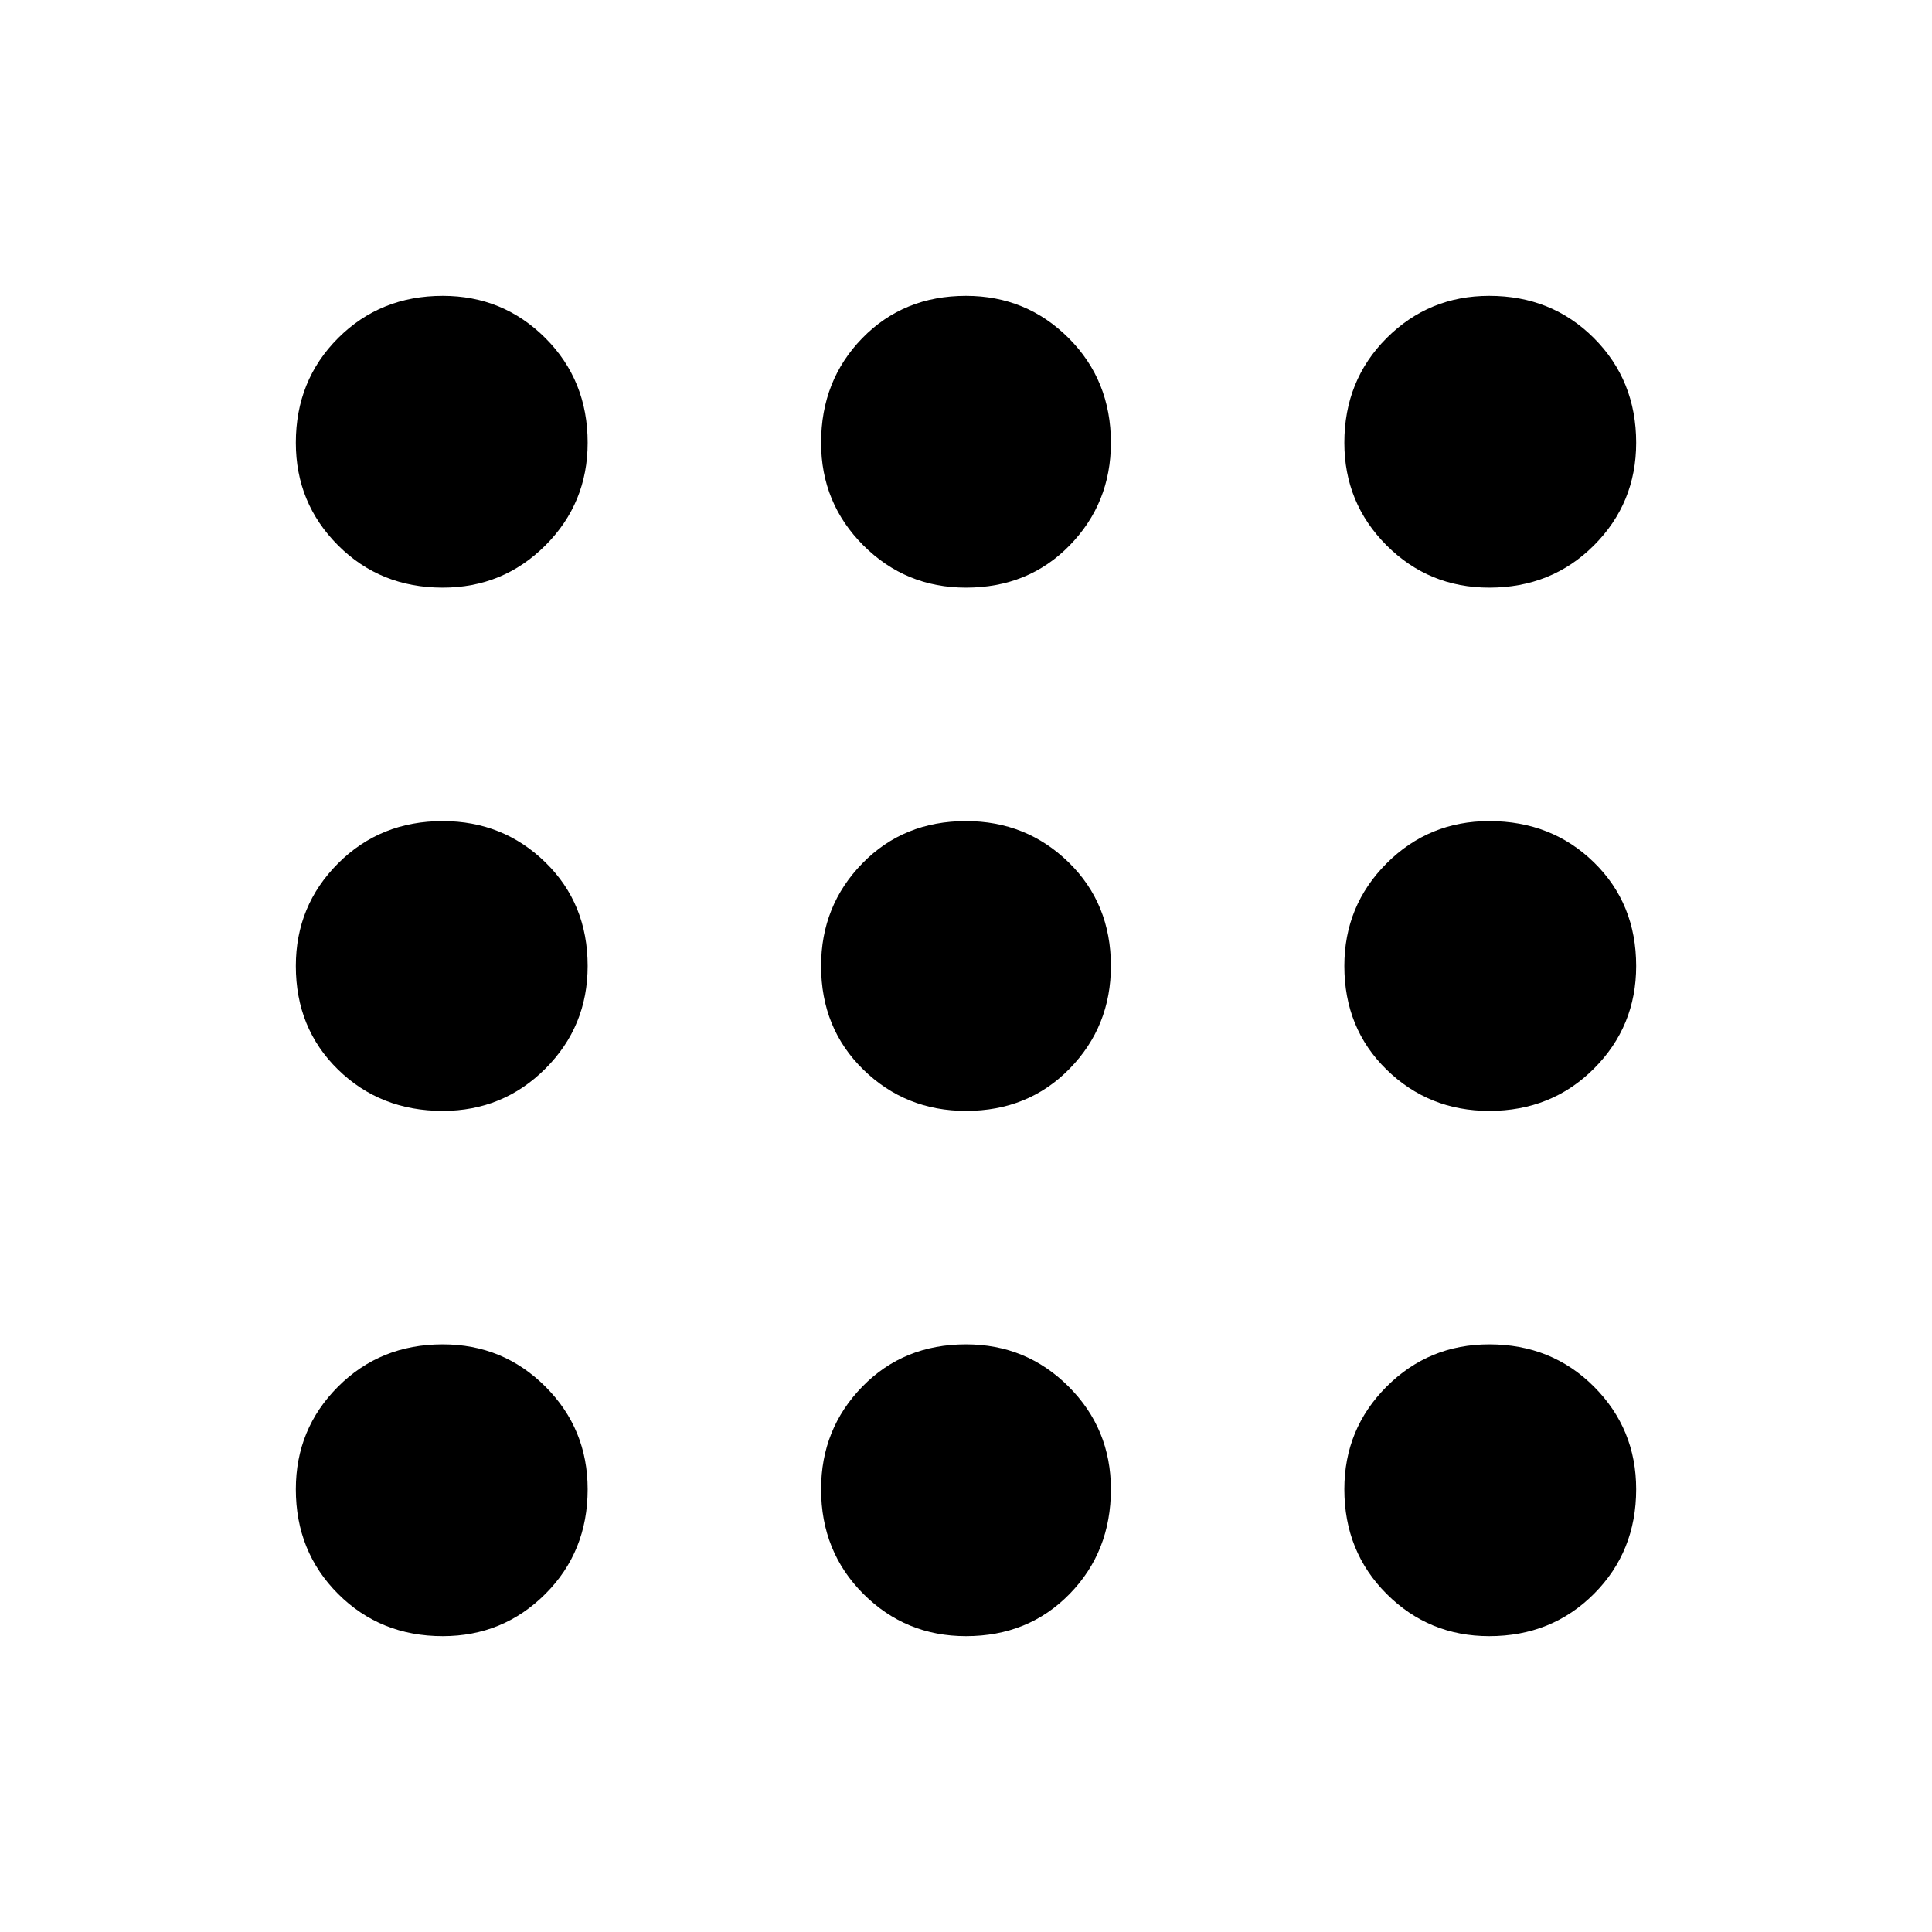 <svg xmlns="http://www.w3.org/2000/svg" height="48" width="48"><path d="M11 14.6Q9.45 14.6 8.4 13.55Q7.35 12.5 7.35 11Q7.35 9.45 8.4 8.4Q9.45 7.35 11 7.35Q12.5 7.35 13.55 8.4Q14.6 9.45 14.6 11Q14.6 12.5 13.55 13.55Q12.5 14.6 11 14.6ZM24 40.65Q22.5 40.65 21.45 39.6Q20.4 38.55 20.4 37Q20.4 35.5 21.425 34.45Q22.45 33.4 24 33.4Q25.5 33.4 26.55 34.45Q27.6 35.5 27.6 37Q27.6 38.55 26.575 39.6Q25.55 40.65 24 40.65ZM11 40.65Q9.45 40.65 8.4 39.6Q7.35 38.55 7.35 37Q7.35 35.5 8.4 34.45Q9.45 33.4 11 33.4Q12.5 33.4 13.55 34.45Q14.6 35.5 14.6 37Q14.6 38.55 13.55 39.6Q12.5 40.65 11 40.65ZM11 27.6Q9.45 27.6 8.4 26.575Q7.35 25.55 7.35 24Q7.35 22.5 8.4 21.45Q9.45 20.4 11 20.4Q12.5 20.4 13.55 21.425Q14.6 22.45 14.6 24Q14.6 25.5 13.55 26.55Q12.5 27.6 11 27.6ZM24 27.6Q22.5 27.6 21.45 26.575Q20.4 25.55 20.4 24Q20.4 22.5 21.425 21.45Q22.45 20.4 24 20.4Q25.5 20.4 26.55 21.425Q27.6 22.45 27.6 24Q27.6 25.5 26.575 26.55Q25.55 27.6 24 27.6ZM37 14.6Q35.5 14.6 34.45 13.55Q33.4 12.5 33.4 11Q33.4 9.45 34.45 8.4Q35.5 7.35 37 7.35Q38.55 7.35 39.6 8.4Q40.65 9.45 40.65 11Q40.65 12.5 39.6 13.55Q38.55 14.6 37 14.6ZM24 14.6Q22.5 14.6 21.45 13.55Q20.4 12.5 20.4 11Q20.4 9.45 21.425 8.4Q22.45 7.35 24 7.35Q25.5 7.35 26.55 8.4Q27.6 9.45 27.6 11Q27.6 12.5 26.575 13.55Q25.55 14.6 24 14.6ZM37 27.6Q35.5 27.6 34.45 26.575Q33.4 25.55 33.4 24Q33.4 22.5 34.45 21.45Q35.5 20.4 37 20.4Q38.55 20.4 39.6 21.425Q40.65 22.45 40.65 24Q40.65 25.5 39.6 26.55Q38.55 27.6 37 27.6ZM37 40.65Q35.5 40.65 34.45 39.6Q33.4 38.55 33.4 37Q33.4 35.5 34.45 34.45Q35.5 33.4 37 33.4Q38.55 33.4 39.6 34.45Q40.65 35.5 40.65 37Q40.65 38.55 39.6 39.6Q38.55 40.65 37 40.65Z"/></svg>